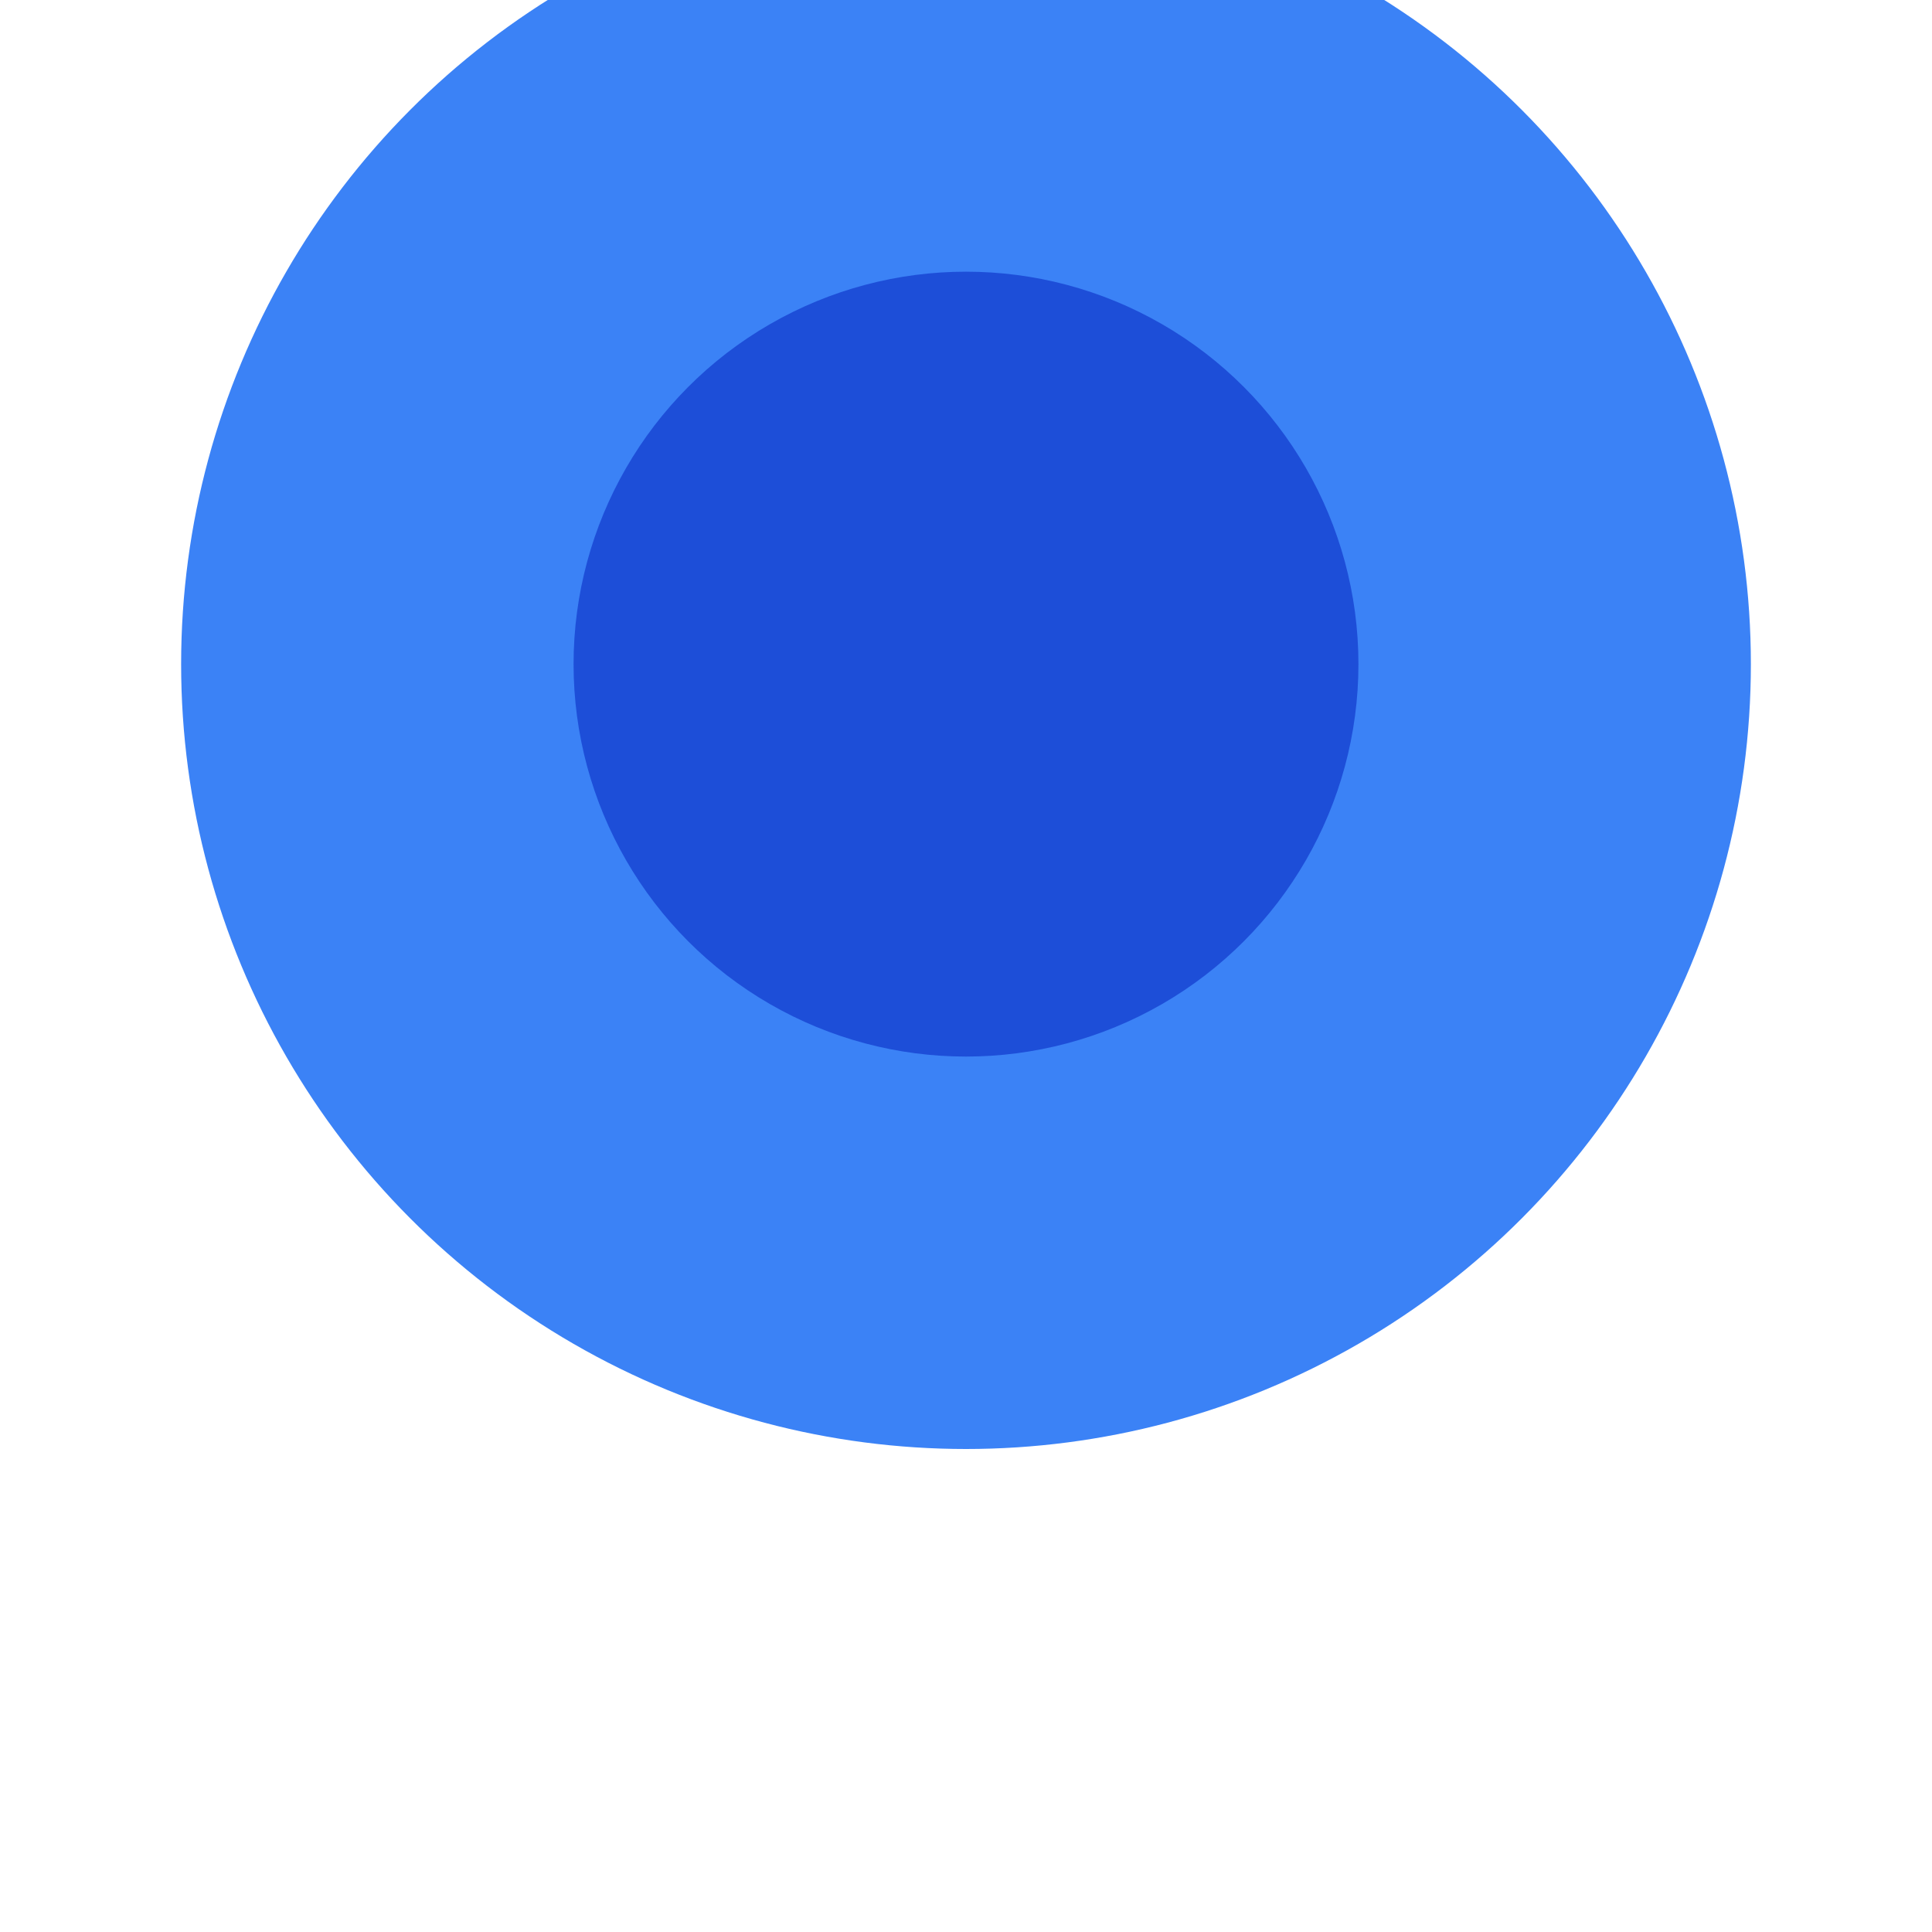<?xml version="1.0" encoding="UTF-8" standalone="no"?>
<svg width="32" height="32" viewBox="0 0 32 32" xmlns="http://www.w3.org/2000/svg">
  <circle cx="16" cy="11" r="13" fill="#3b82f6" />
  <circle cx="16" cy="11" r="6.5" fill="#1d4ed8" />
</svg>
